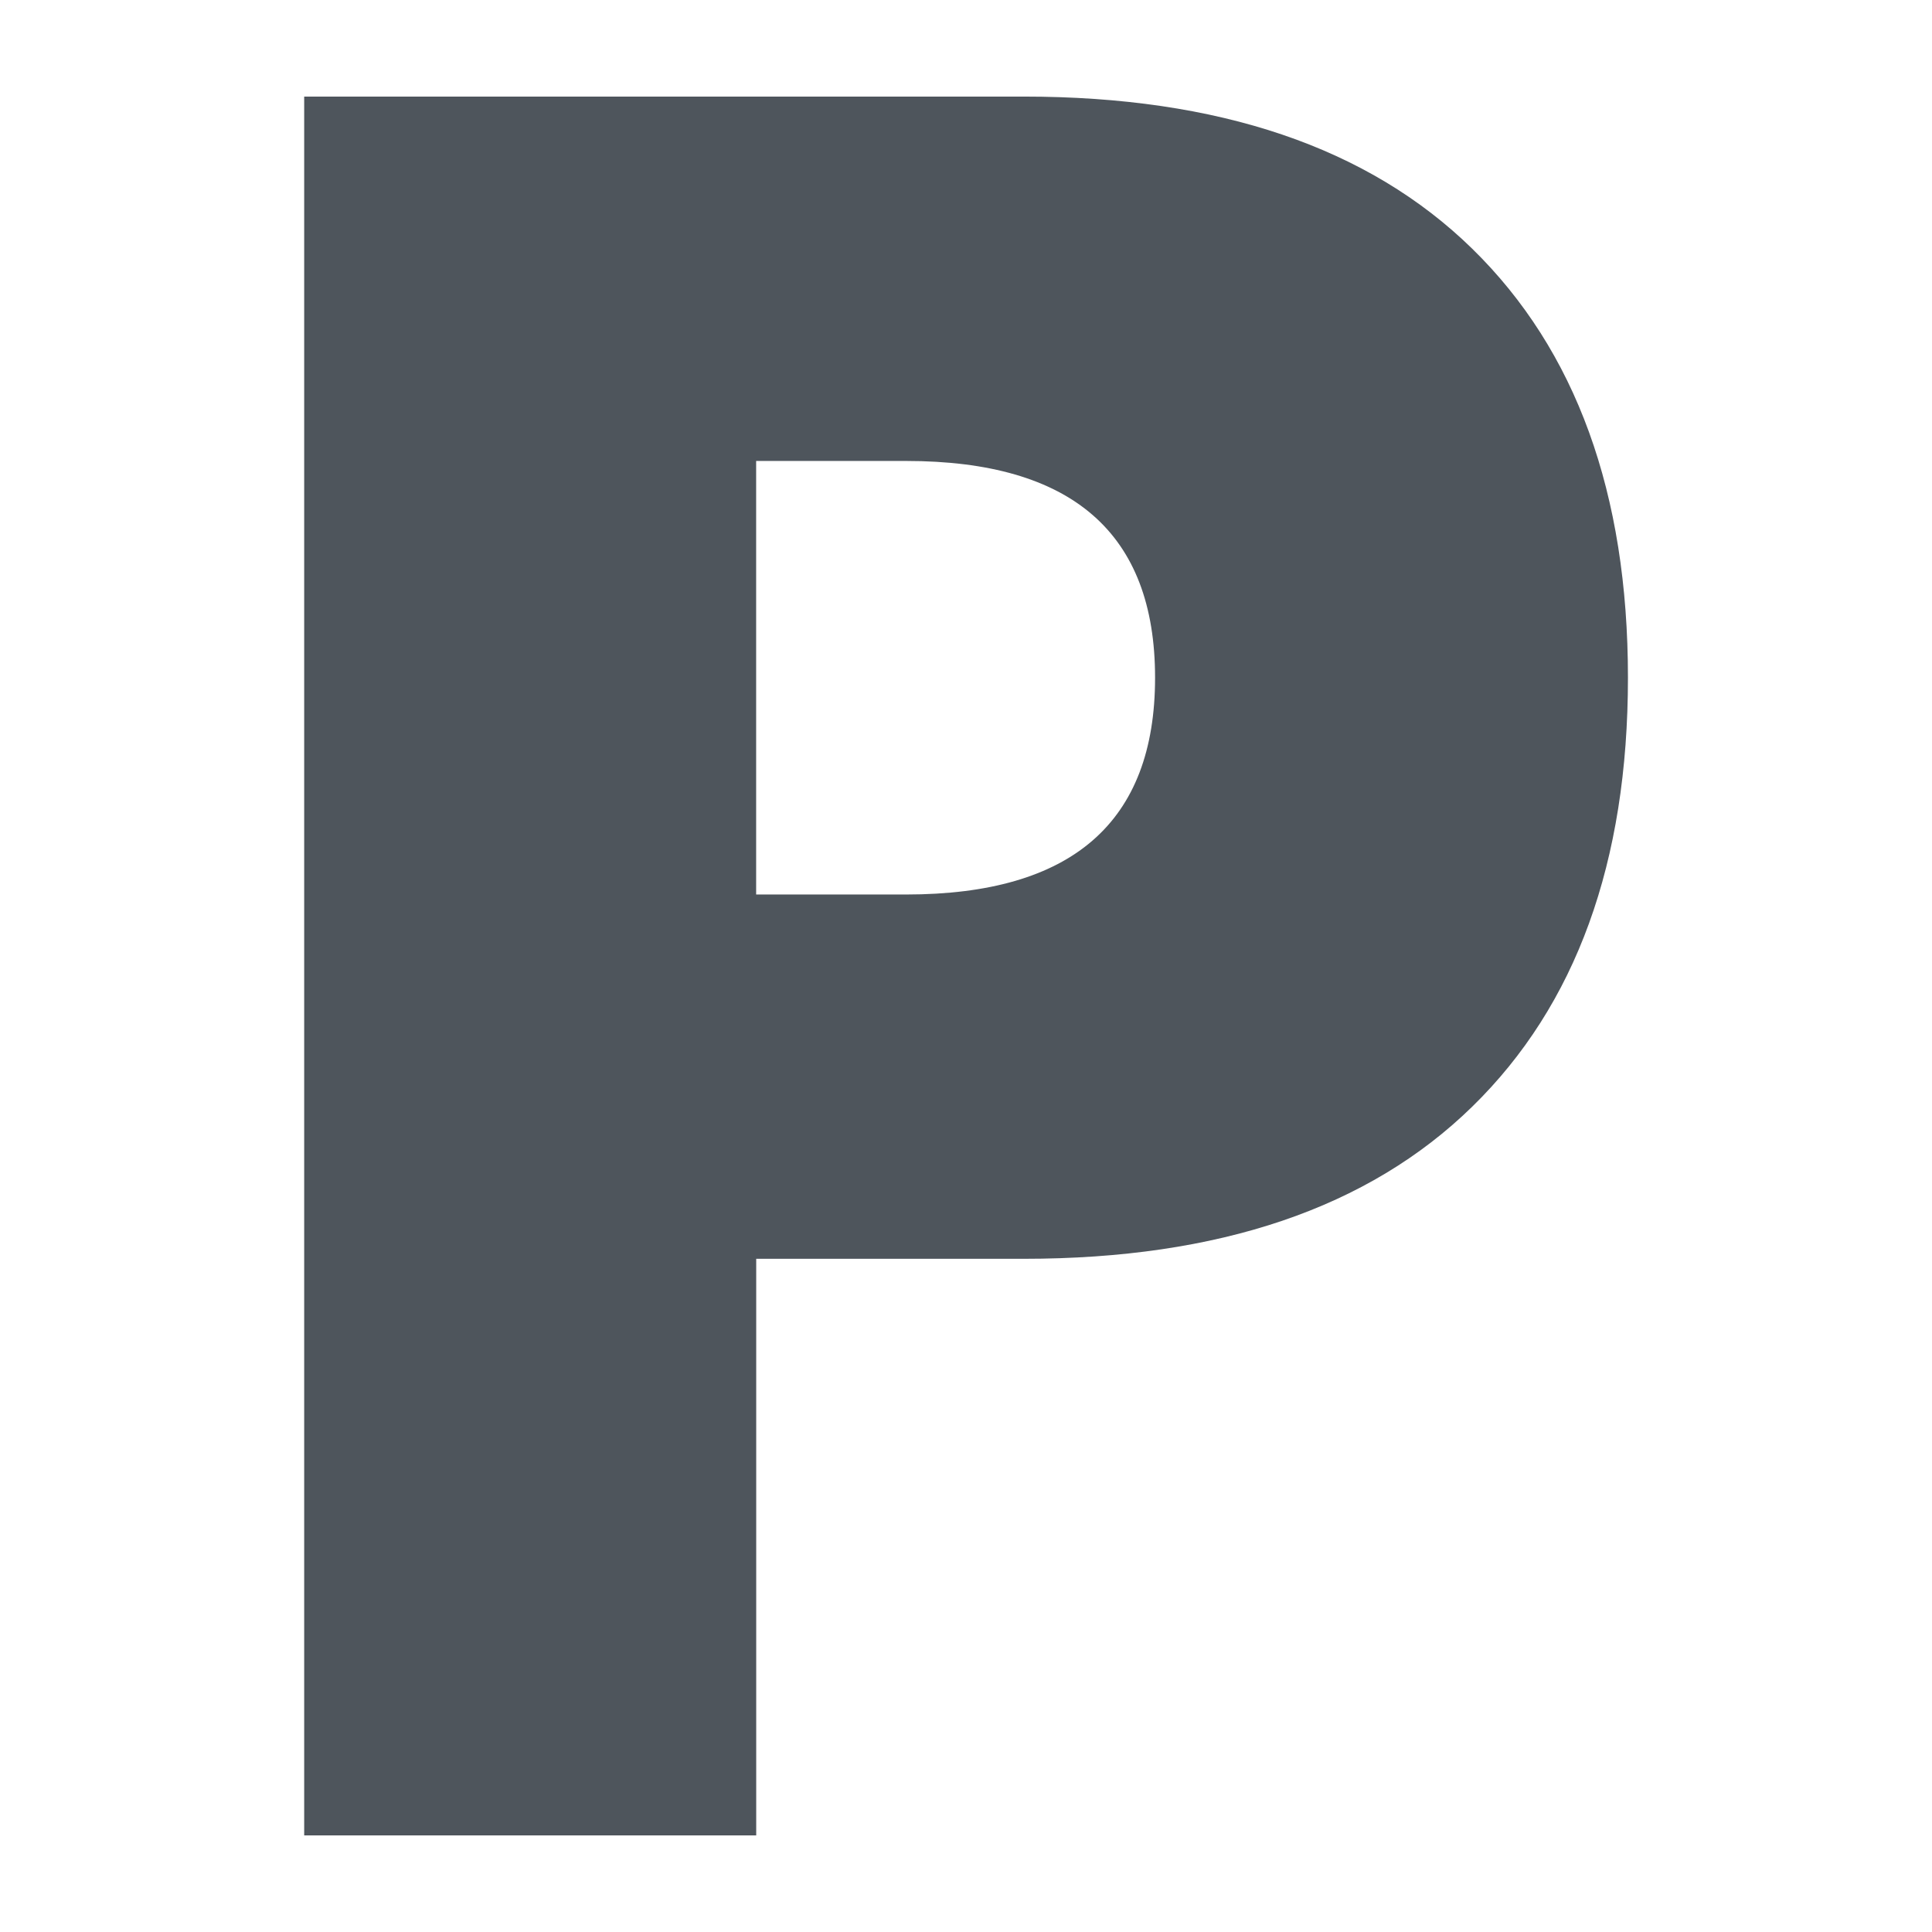 <svg version="1.1" id="Camada_1" xmlns="http://www.w3.org/2000/svg" x="0" y="0" viewBox="0 0 283.46 283.46" xml:space="preserve"><style/><path d="M110.94 269.29H44.63V14.17H150.2c28.64 0 50.58 7.44 65.81 22.33 15.22 14.89 22.84 35.87 22.84 62.93 0 27.07-7.61 48.05-22.84 62.93-15.23 14.89-37.17 22.33-65.81 22.33h-39.25v84.6zm0-138.05h21.99c24.36 0 36.54-10.6 36.54-31.81 0-21.2-12.18-31.8-36.54-31.8h-21.99v63.61z" fill="#4e555c"/></svg>